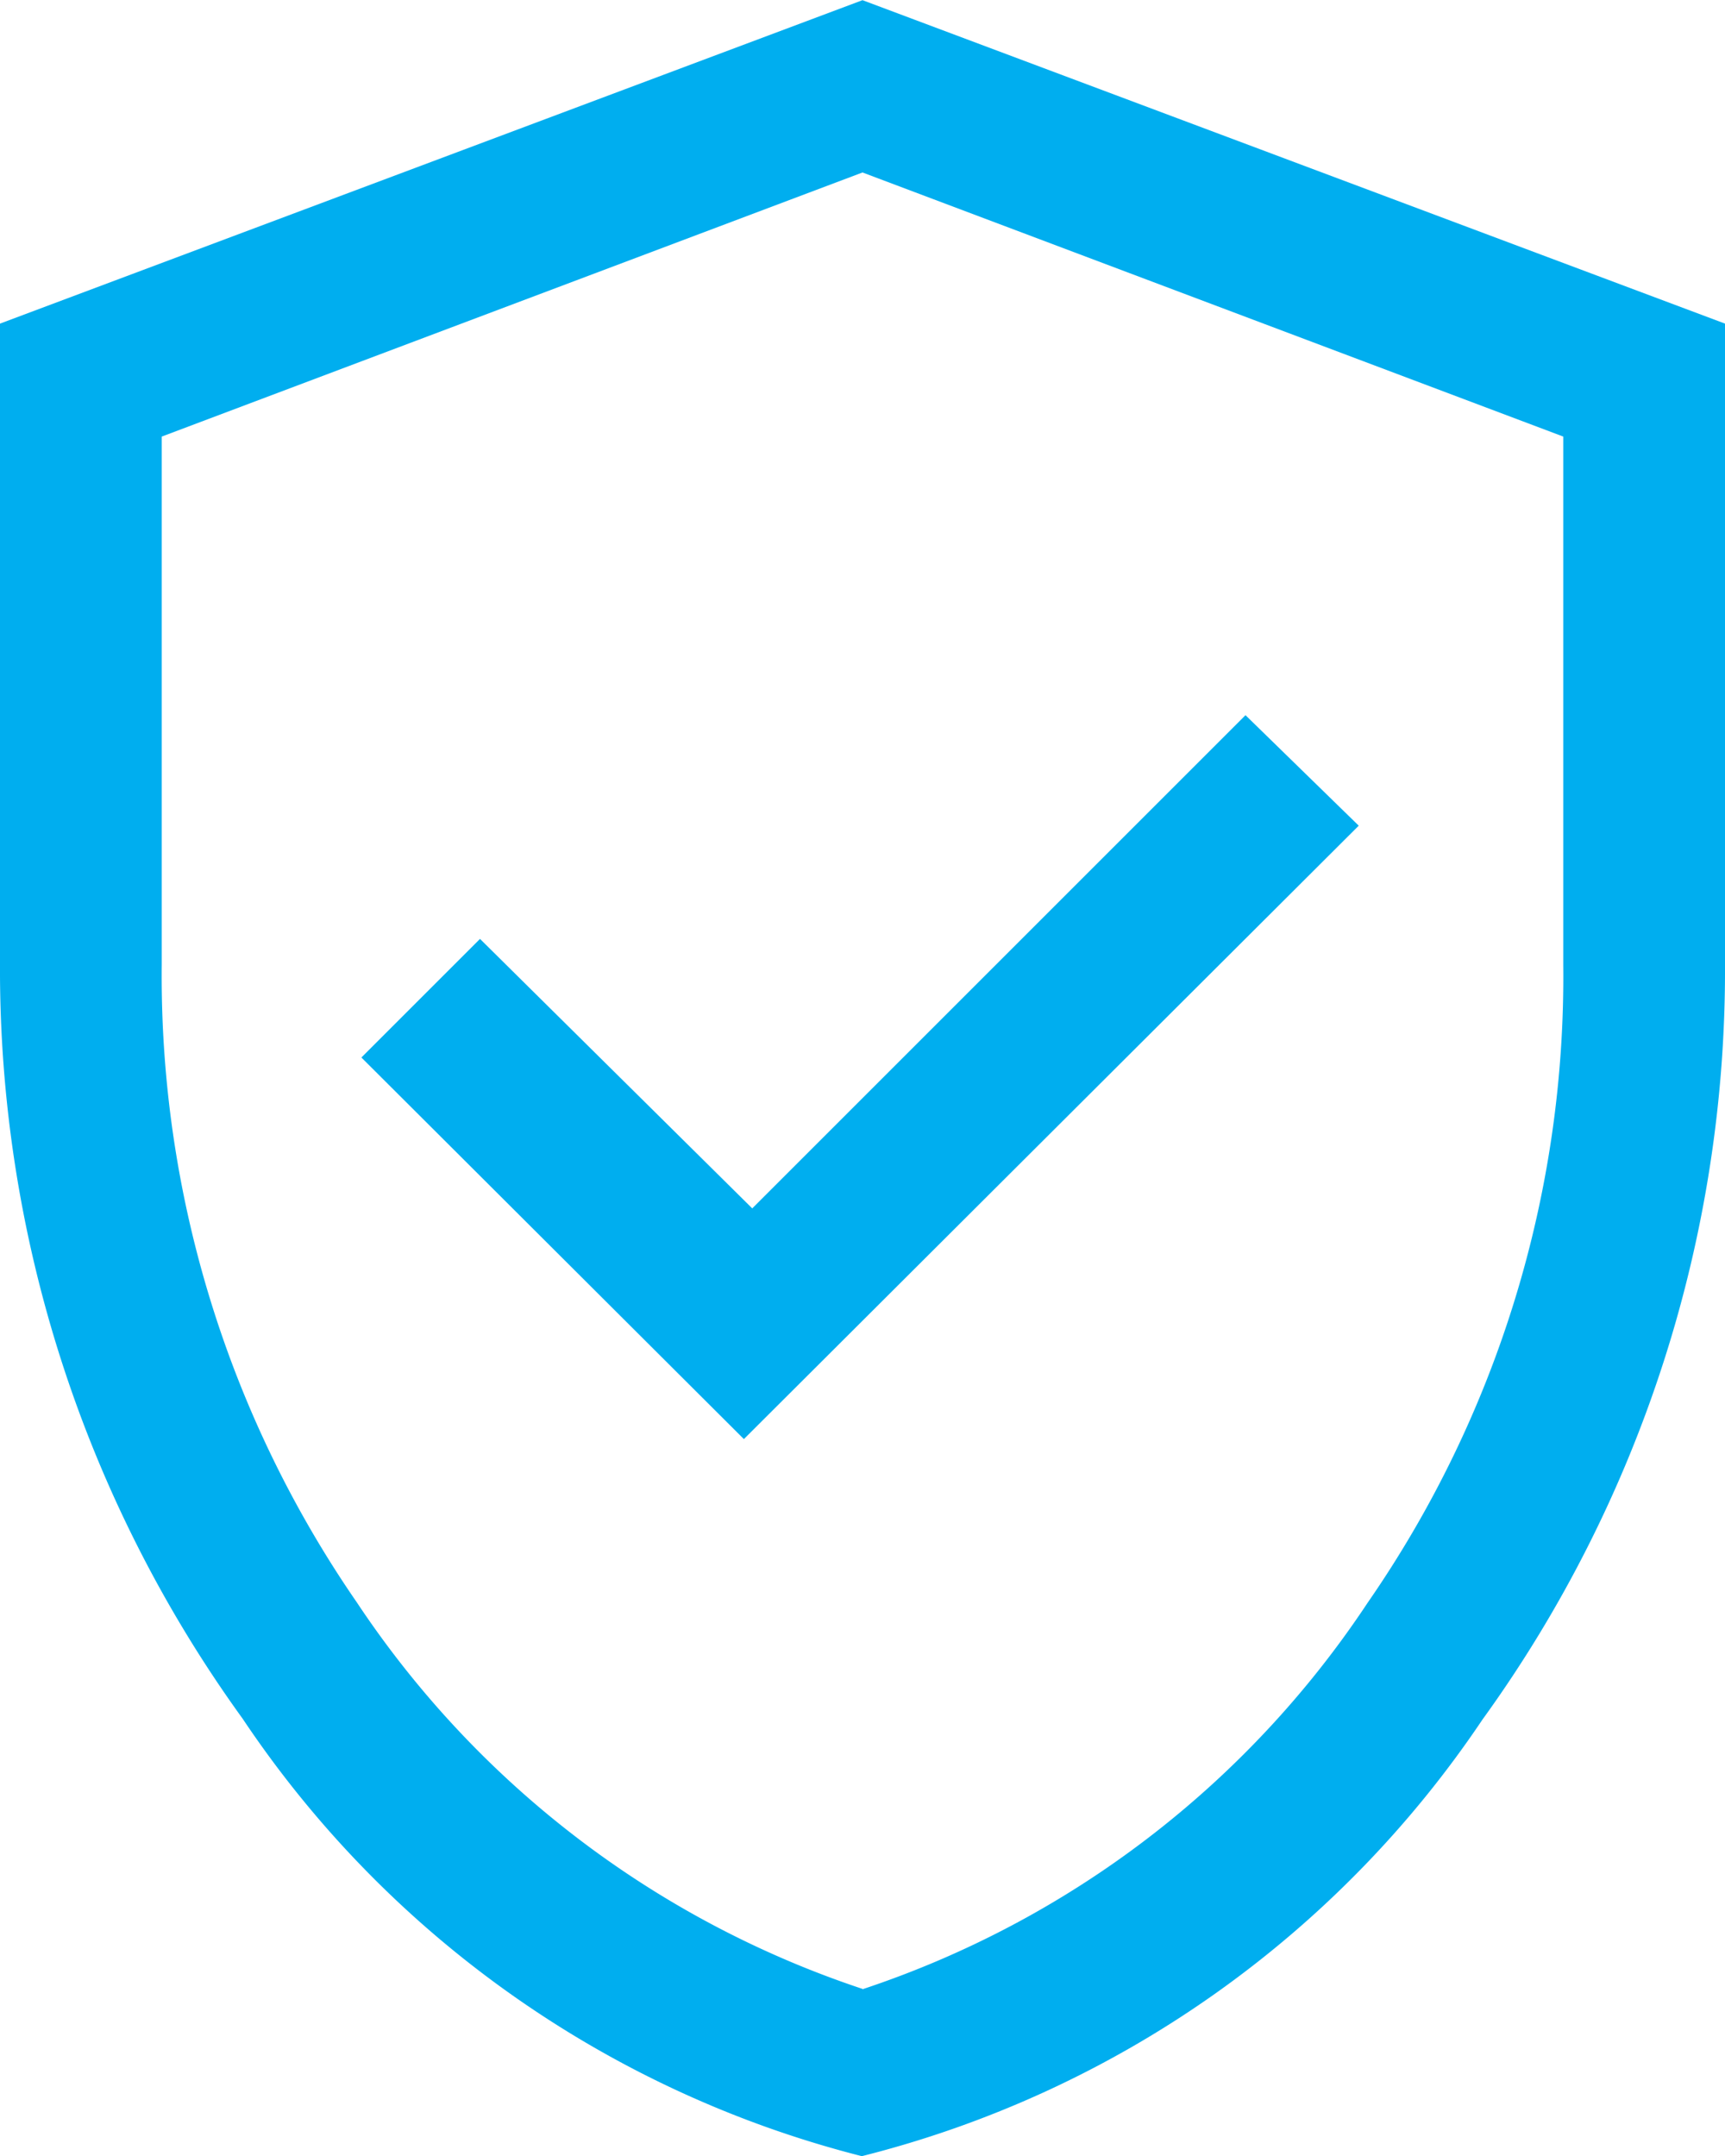 <svg xmlns="http://www.w3.org/2000/svg" width="20.2" height="25.25" viewBox="0 0 20.2 25.25">
  <path id="shild" d="M-126.589,20.534l7.2-7.184-1.326-1.294-5.776,5.776-3.188-3.156-1.389,1.389Zm1.389,8.4a12.391,12.391,0,0,1-7.259-5.126,14.973,14.973,0,0,1-2.841-8.838v-7.5l10.1-3.788,10.1,3.788v7.512a14.973,14.973,0,0,1-2.841,8.838A12.391,12.391,0,0,1-125.2,28.93Zm0-1.957a11.4,11.4,0,0,0,5.915-4.526,12.878,12.878,0,0,0,2.291-7.468V8.793L-125.2,5.7l-8.206,3.093v6.186a12.915,12.915,0,0,0,2.285,7.468A11.438,11.438,0,0,0-125.2,26.973Z" transform="translate(135.3 -3.68)" fill="#00aeef"/>
</svg>
